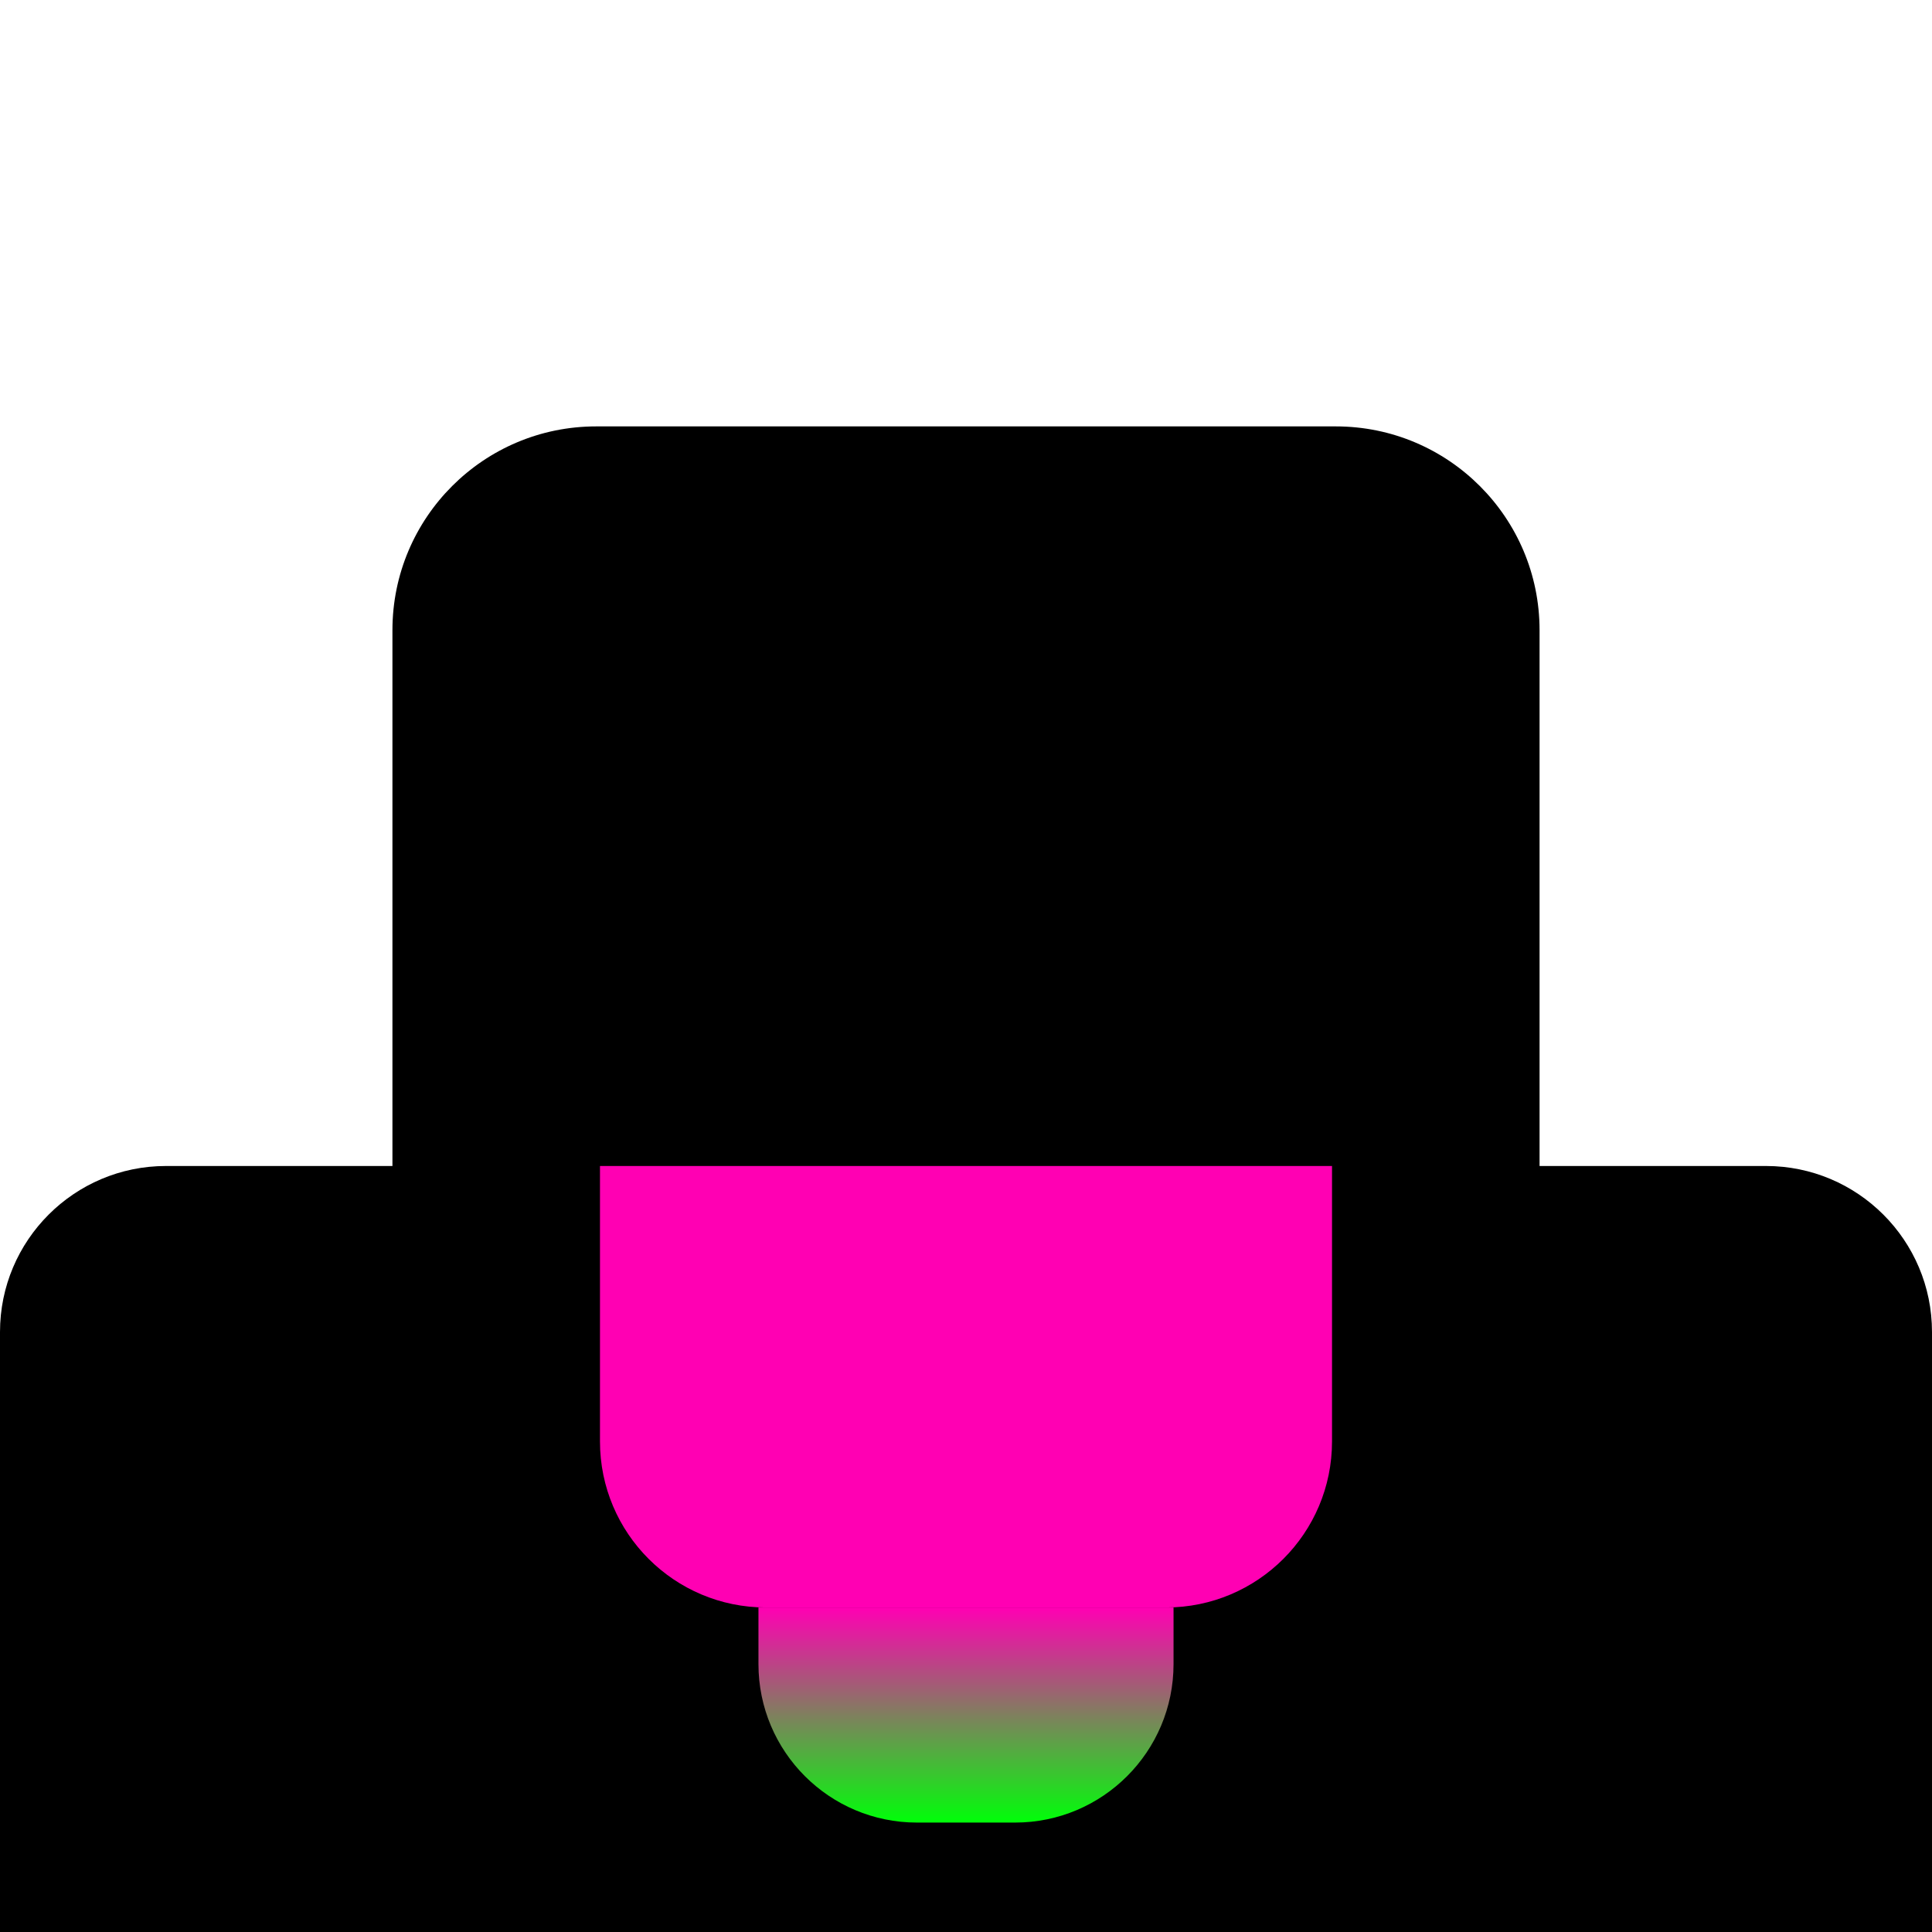 <svg fill="none" height="512" viewBox="0 0 512 512" width="512" xmlns="http://www.w3.org/2000/svg" xmlns:xlink="http://www.w3.org/1999/xlink"><linearGradient id="a" gradientUnits="userSpaceOnUse" x1="256" x2="256" y1="426" y2="483"><stop offset="0" stop-color="#ff00b3"/><stop offset="1" stop-color="#00ff09"/></linearGradient><path d="m0 353c0-24.301 19.7-44 44-44h424c24.301 0 44 19.699 44 44v159h-512z" fill="#000"/><path d="m201 426h110v15c0 23.196-18.804 42-42 42h-26c-23.196 0-42-18.804-42-42z" fill="url(#a)"/><path d="m104 167c0-29.823 24.177-54 54-54h196c29.823 0 54 24.177 54 54v143h-304z" fill="#000"/><path d="m159 309h194v73c0 24.301-19.699 44-44 44h-106c-24.301 0-44-19.699-44-44z" fill="#ff00b3"/></svg>